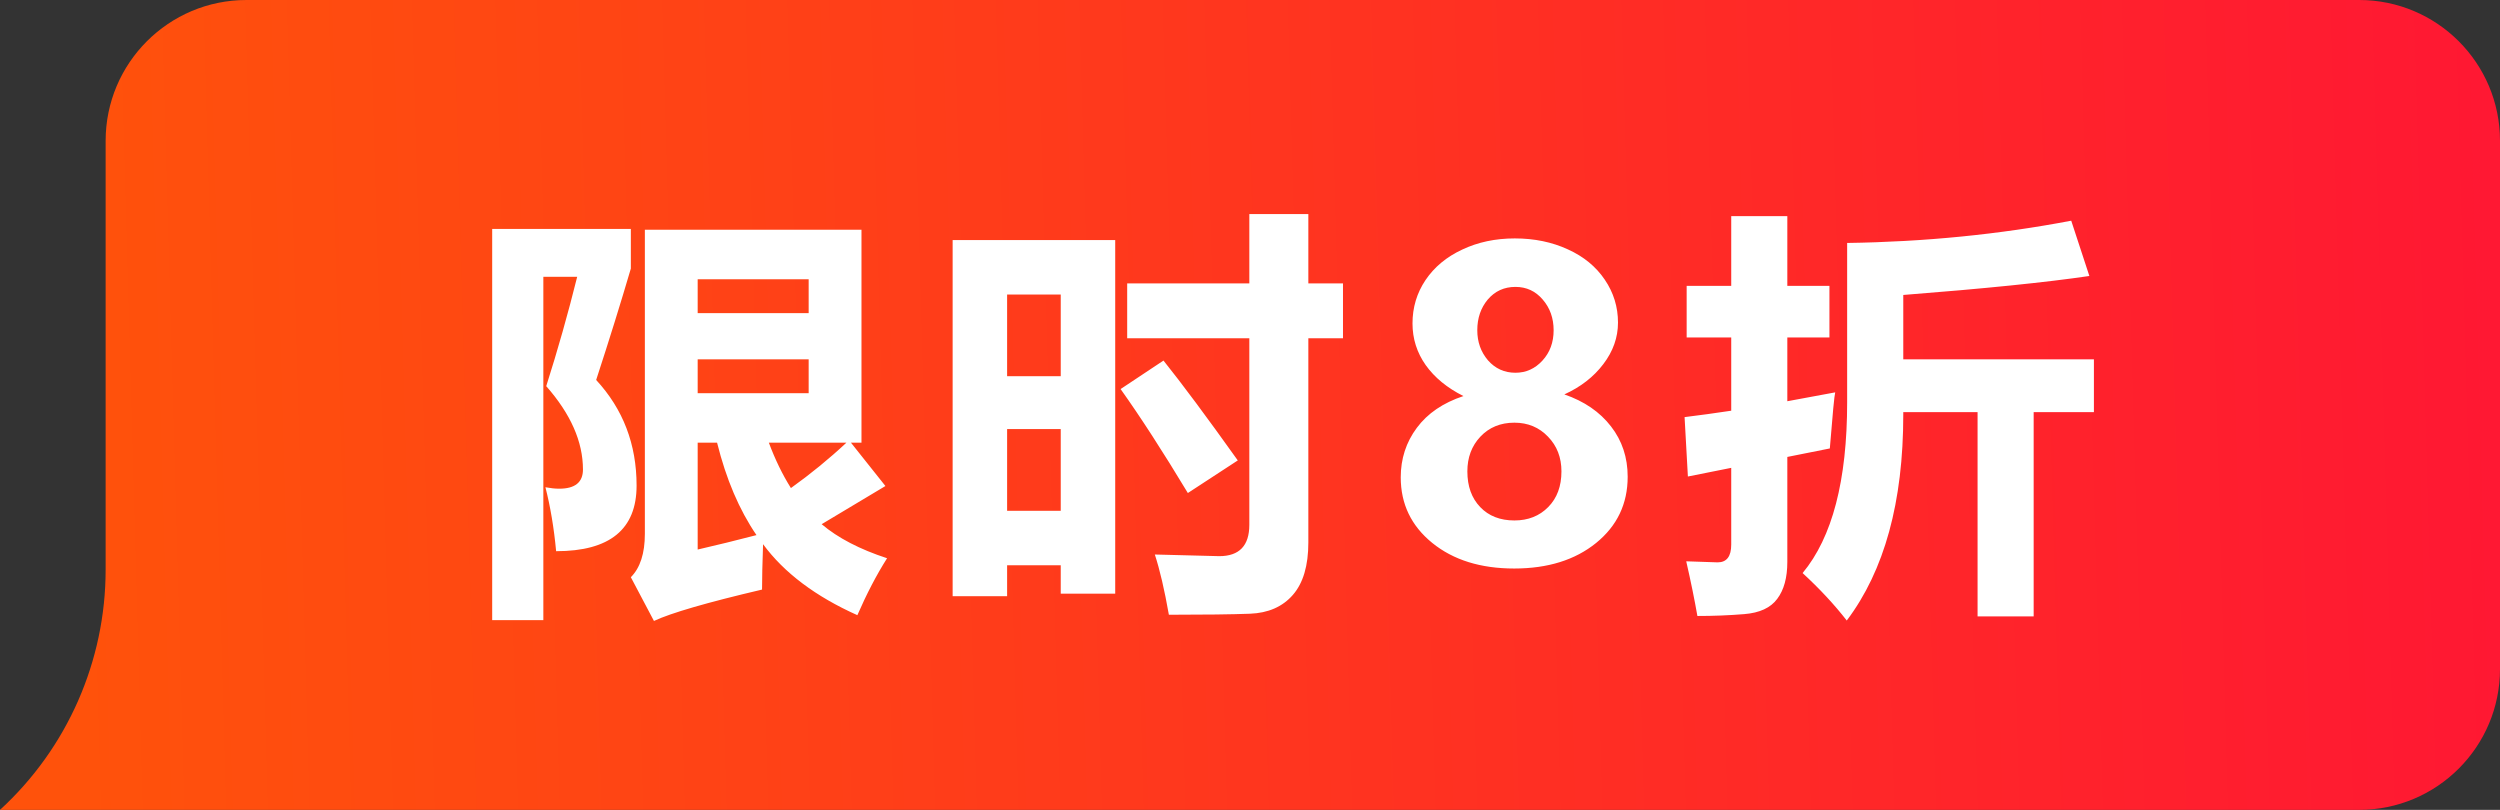 <svg width="71" height="23" viewBox="0 0 71 23" fill="none" xmlns="http://www.w3.org/2000/svg">
<rect x="0" y="0" width="71" height="23" fill="#333333" stroke="none"/>
<g id="Group 3165">
<path id="Rectangle 2878" d="M3 4C3 1.791 4.791 0 7 0H67C69.209 0 71 1.791 71 4V19C71 21.209 69.209 23 67 23H0C1.912 21.248 3 18.773 3 16.18V11.5V4Z" fill="url(#paint0_linear_4653_7206)"/>
<path id="&#233;&#153;&#144;&#230;&#151;&#182;8&#230;&#138;&#152;" d="M16.931 10.791C17.697 11.619 18.079 12.619 18.079 13.791C18.079 15.033 17.318 15.654 15.794 15.654C15.732 14.99 15.63 14.385 15.49 13.838C15.634 13.865 15.765 13.879 15.882 13.879C16.331 13.879 16.556 13.697 16.556 13.334C16.556 12.545 16.208 11.756 15.513 10.967C15.841 9.936 16.134 8.9 16.392 7.861H15.431V17.611H13.978V6.502H17.916V7.627C17.634 8.588 17.306 9.643 16.931 10.791ZM25.193 15.854C24.896 16.322 24.615 16.861 24.349 17.471C23.162 16.939 22.269 16.268 21.671 15.455C21.652 16.002 21.642 16.432 21.642 16.744C20.079 17.111 19.056 17.408 18.572 17.635L17.916 16.393C18.181 16.127 18.314 15.717 18.314 15.162V6.525H24.466V12.572H24.167L25.146 13.803L23.335 14.887C23.796 15.277 24.416 15.6 25.193 15.854ZM22.966 7.932H19.814V8.893H22.966V7.932ZM22.966 11.166V10.205H19.814V11.166H22.966ZM20.365 12.572H19.814V15.607C20.357 15.482 20.913 15.346 21.484 15.197C20.995 14.482 20.622 13.607 20.365 12.572ZM22.462 13.861C23.029 13.455 23.554 13.025 24.038 12.572H21.835C22.015 13.053 22.224 13.482 22.462 13.861ZM32.012 8.049H35.481V6.08H37.157V8.049H38.141V9.607H37.157V15.408C37.157 16.064 37.01 16.561 36.717 16.896C36.424 17.232 36.018 17.41 35.498 17.43C34.983 17.449 34.215 17.459 33.196 17.459C33.071 16.748 32.938 16.178 32.797 15.748C33.907 15.779 34.516 15.795 34.626 15.795C35.196 15.795 35.481 15.498 35.481 14.904V9.607H32.012V8.049ZM27.055 16.932V6.818H31.672V16.861H30.125V16.053H28.602V16.932H27.055ZM30.125 8.365H28.602V10.685H30.125V8.365ZM28.602 14.506H30.125V12.185H28.602V14.506ZM33.043 10.24C33.575 10.904 34.278 11.85 35.153 13.076L33.735 14.002C33.024 12.822 32.387 11.838 31.825 11.049L33.043 10.24ZM39.781 13.557C39.781 13.029 39.933 12.56 40.238 12.15C40.542 11.74 40.984 11.44 41.562 11.248C41.101 11.018 40.744 10.725 40.49 10.369C40.24 10.014 40.115 9.619 40.115 9.186C40.115 8.732 40.238 8.322 40.484 7.955C40.734 7.584 41.082 7.295 41.527 7.088C41.972 6.877 42.47 6.771 43.021 6.771C43.576 6.771 44.078 6.875 44.527 7.082C44.976 7.285 45.326 7.572 45.576 7.943C45.826 8.311 45.951 8.717 45.951 9.162C45.951 9.584 45.812 9.977 45.535 10.34C45.261 10.703 44.892 10.99 44.427 11.201C44.994 11.396 45.435 11.699 45.752 12.109C46.068 12.516 46.226 12.992 46.226 13.539C46.226 14.309 45.927 14.935 45.33 15.42C44.732 15.904 43.957 16.146 43.003 16.146C42.05 16.146 41.275 15.904 40.677 15.42C40.08 14.935 39.781 14.315 39.781 13.557ZM41.673 13.387C41.673 13.809 41.794 14.146 42.037 14.4C42.279 14.654 42.603 14.781 43.009 14.781C43.4 14.781 43.72 14.654 43.97 14.4C44.22 14.146 44.345 13.809 44.345 13.387C44.345 12.992 44.218 12.664 43.964 12.402C43.711 12.137 43.392 12.004 43.009 12.004C42.615 12.004 42.292 12.137 42.042 12.402C41.796 12.664 41.673 12.992 41.673 13.387ZM41.955 9.379C41.955 9.711 42.056 9.996 42.259 10.234C42.466 10.469 42.726 10.586 43.039 10.586C43.339 10.586 43.595 10.471 43.806 10.24C44.017 10.01 44.123 9.723 44.123 9.379C44.123 9.035 44.019 8.744 43.812 8.506C43.609 8.268 43.351 8.148 43.039 8.148C42.718 8.148 42.457 8.268 42.253 8.506C42.054 8.744 41.955 9.035 41.955 9.379ZM47.901 8.119H49.167V6.139H50.76V8.119H51.956V9.584H50.76V11.395L52.12 11.143C52.096 11.229 52.045 11.76 51.967 12.736L50.76 12.977V15.959C50.76 16.404 50.665 16.754 50.473 17.008C50.286 17.262 49.973 17.406 49.536 17.441C49.098 17.477 48.655 17.494 48.206 17.494C48.127 17.041 48.022 16.523 47.889 15.941L48.78 15.971C49.038 15.971 49.167 15.803 49.167 15.467V13.287L47.936 13.533L47.842 11.846C48.26 11.795 48.702 11.734 49.167 11.664V9.584H47.901V8.119ZM58.823 6.268L59.338 7.838C58.12 8.018 56.358 8.197 54.053 8.377V10.205H59.467V11.705H57.756V17.506H56.163V11.705H54.053V11.775C54.053 14.256 53.518 16.205 52.448 17.623C52.096 17.17 51.678 16.721 51.194 16.275C52.038 15.26 52.459 13.643 52.459 11.424V6.9C54.655 6.869 56.776 6.658 58.823 6.268Z" fill="white"/>
</g>
<defs>
<linearGradient id="paint0_linear_4653_7206" x1="2" y1="13" x2="73" y2="11" gradientUnits="userSpaceOnUse">
<stop stop-color="#FF520B"/>
<stop offset="1" stop-color="#FF1634"/>
</linearGradient>
</defs>
</svg>
